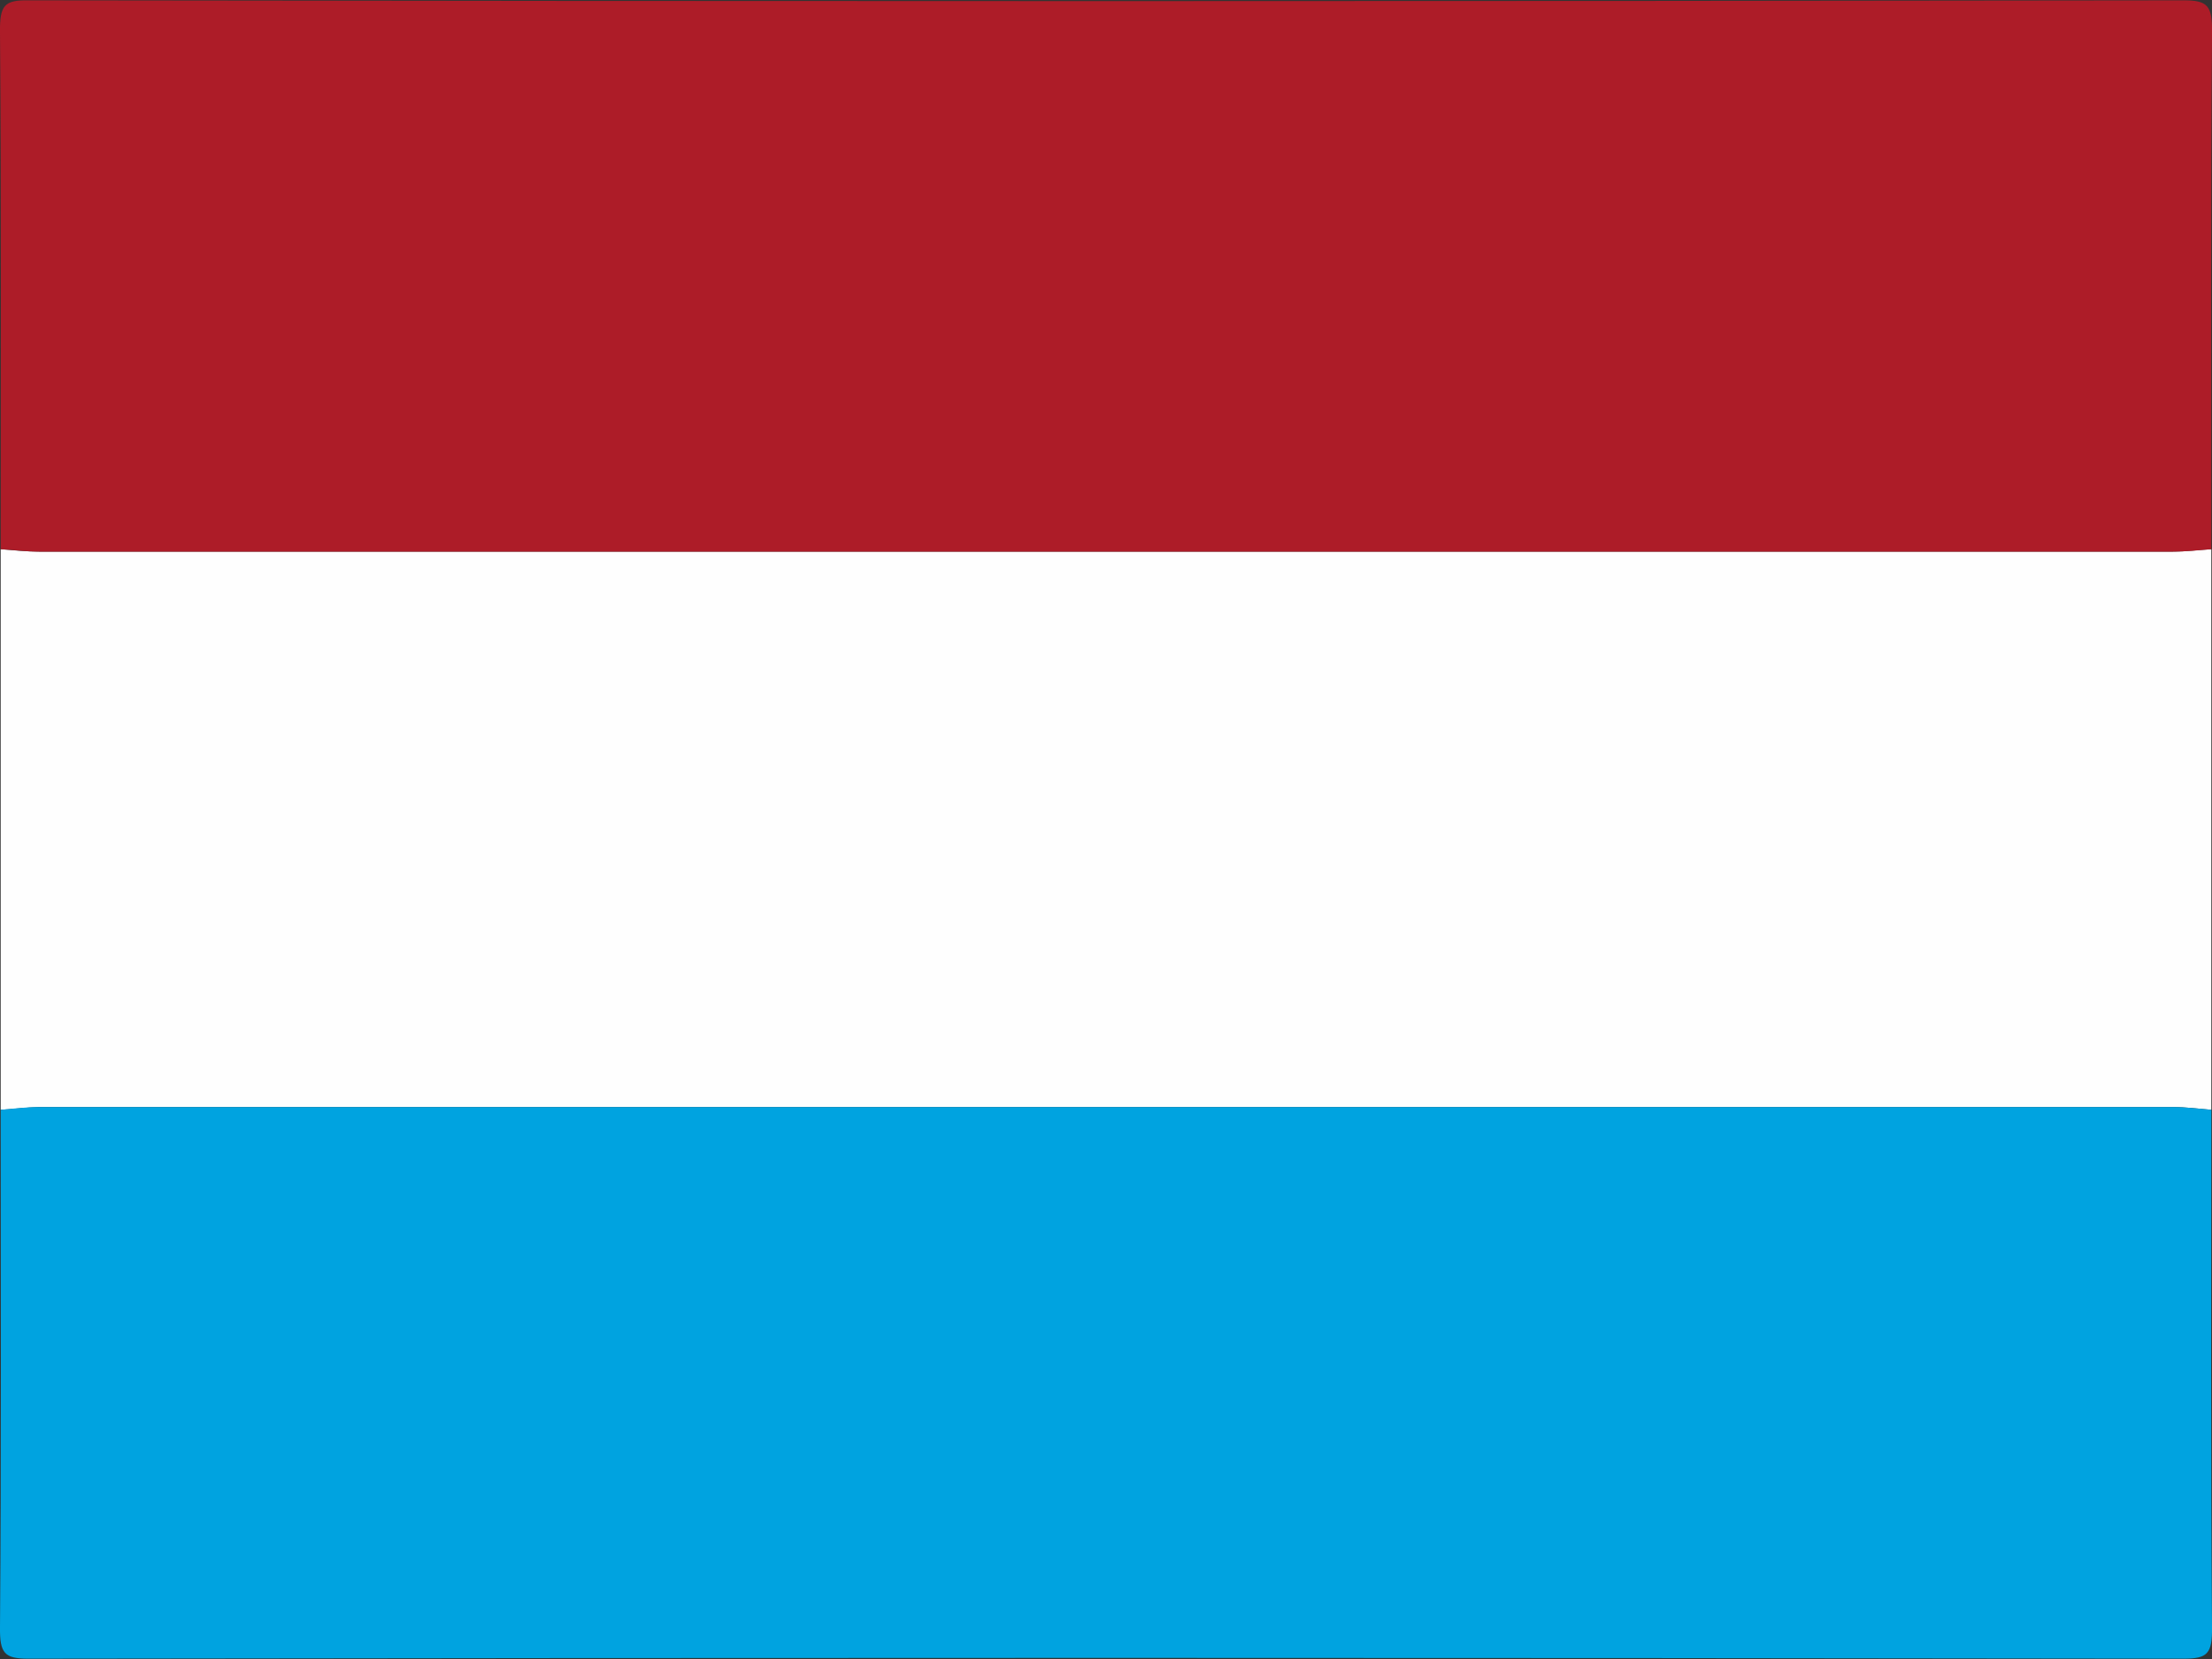 <?xml version="1.0" encoding="utf-8"?>
<!-- Generator: Adobe Illustrator 28.1.0, SVG Export Plug-In . SVG Version: 6.00 Build 0)  -->
<svg version="1.1" id="flag-icon-css-cz" xmlns="http://www.w3.org/2000/svg" xmlns:xlink="http://www.w3.org/1999/xlink" x="0px"
	 y="0px" viewBox="0 0 640 480" style="enable-background:new 0 0 640 480;" xml:space="preserve">
<rect x="0" y="0" width="640" height="480" fill="#333333" stroke="none"/>
<style type="text/css">
	.st0{fill:#FEFEFE;}
	.st1{fill:#AD1C28;}
	.st2{fill:#00A3E0;}
</style>
<g>
	<path class="st0" d="M0.2,321.1c0-54.1,0-108.2,0-162.2c3.7,0.3,7.4,0.7,11.1,0.7c205.8,0,411.6,0,617.4,0c3.7,0,7.4-0.5,11.1-0.7
		c0,54.1,0,108.2,0,162.2c-3.7-0.3-7.4-0.8-11.1-0.8c-205.8,0-411.6,0-617.4,0C7.6,320.4,3.9,320.9,0.2,321.1z"/>
	<path class="st1" d="M639.8,158.9c-3.7,0.3-7.4,0.7-11.1,0.7c-205.8,0-411.6,0-617.4,0c-3.7,0-7.4-0.5-11.1-0.7
		C0.2,109,0.4,59.2,0,9.3C-0.1,1.5,1.3,0,8.2,0.1c207.9,0.3,415.7,0.3,623.6,0c6.9,0,8.3,1.5,8.2,9.2
		C639.6,59.2,639.8,109,639.8,158.9z"/>
	<path class="st2" d="M0.2,321.1c3.7-0.3,7.4-0.8,11.1-0.8c205.8,0,411.6,0,617.4,0c3.7,0,7.4,0.5,11.1,0.8
		c0,49.9-0.2,99.8,0.2,149.6c0.1,7.8-1.3,9.2-8.2,9.2c-207.9-0.3-415.7-0.3-623.6,0c-6.9,0-8.3-1.5-8.2-9.2
		C0.4,420.9,0.2,371,0.2,321.1z"/>
</g>
</svg>
